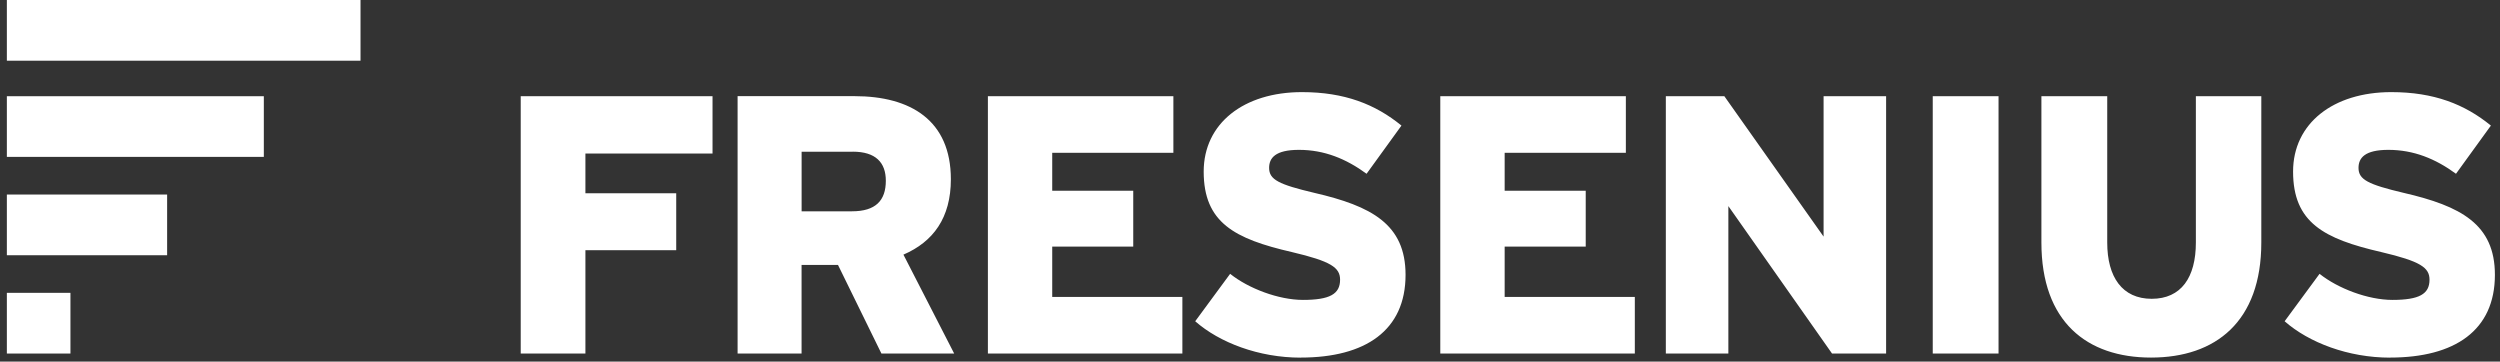 <svg width="242" height="35" viewBox="0 0 242 35" fill="none" xmlns="http://www.w3.org/2000/svg">
<rect x="0" y="0" width="242" height="35" fill="#333333" stroke="none"/>
<path d="M0.664 9.314V15.186H25.538V9.314H0.664Z" fill="white"/>
<path d="M0.664 0H34.898V5.876H0.664V0Z" fill="white"/>
<path d="M6.819 34.223V28.347H0.664V34.223H6.819Z" fill="white"/>
<path d="M0.664 18.831V24.707H16.178V18.831H0.664Z" fill="white"/>
<path d="M56.668 14.861V18.705H65.458V24.221H56.668V34.219H50.406V9.31H68.973V14.861H56.672H56.668ZM85.32 34.223H92.365L87.452 24.649C90.336 23.404 92.044 21.092 92.044 17.352C92.044 11.66 88.163 9.307 82.719 9.307H71.399V34.219H77.592V25.646H81.118L85.32 34.219V34.223ZM82.543 14.682C84.751 14.682 85.748 15.717 85.748 17.497C85.748 19.419 84.755 20.454 82.474 20.454H77.596V14.686H82.543V14.682ZM95.624 34.223H114.454V28.741H101.855V23.87H109.698V18.46H101.855V14.793H113.583V9.314H95.628V34.227L95.624 34.223ZM125.915 34.613C132.177 34.613 136.058 31.984 136.058 26.605C136.058 21.696 132.746 19.946 127.233 18.67C123.78 17.853 122.851 17.39 122.851 16.252C122.851 15.289 123.455 14.506 125.736 14.506C128.188 14.506 130.29 15.362 132.284 16.821L135.661 12.157C133.136 10.09 130.148 8.917 126.022 8.917C120.395 8.917 116.517 11.943 116.517 16.607C116.517 21.555 119.505 23.121 125.059 24.401C128.834 25.291 129.72 25.895 129.72 27.075C129.72 28.466 128.723 29.031 126.125 29.031C123.776 29.031 120.853 27.927 119.077 26.506L115.696 31.098C118.045 33.165 121.854 34.62 125.911 34.62L125.915 34.613ZM139.42 34.223H158.251V28.741H145.651V23.87H153.498V18.46H145.651V14.793H157.383V9.314H139.42V34.227V34.223ZM177.341 34.223H182.575V9.31H176.523V22.903L166.915 9.31H161.253V34.223H167.305V19.95L177.341 34.223ZM187.09 34.223H193.459V9.31H187.09V34.223ZM208.221 34.613C214.482 34.613 218.895 31.128 218.895 23.476V9.31H212.56V23.476C212.56 26.857 211.135 28.924 208.286 28.924C205.436 28.924 203.98 26.823 203.98 23.476V9.31H197.608V23.476C197.608 31.163 202.024 34.613 208.221 34.613ZM231.364 34.613C237.626 34.613 241.507 31.984 241.507 26.605C241.507 21.696 238.199 19.946 232.678 18.67C229.232 17.853 228.304 17.39 228.304 16.252C228.304 15.289 228.912 14.506 231.188 14.506C233.641 14.506 235.746 15.362 237.74 16.821L241.118 12.157C238.592 10.09 235.601 8.917 231.475 8.917C225.851 8.917 221.97 11.943 221.97 16.607C221.97 21.555 224.961 23.121 230.512 24.401C234.287 25.291 235.177 25.895 235.177 27.075C235.177 28.466 234.18 29.031 231.582 29.031C229.232 29.031 226.314 27.927 224.533 26.506L221.152 31.098C223.502 33.165 227.311 34.62 231.368 34.62L231.364 34.613Z" fill="white"/>
</svg>
